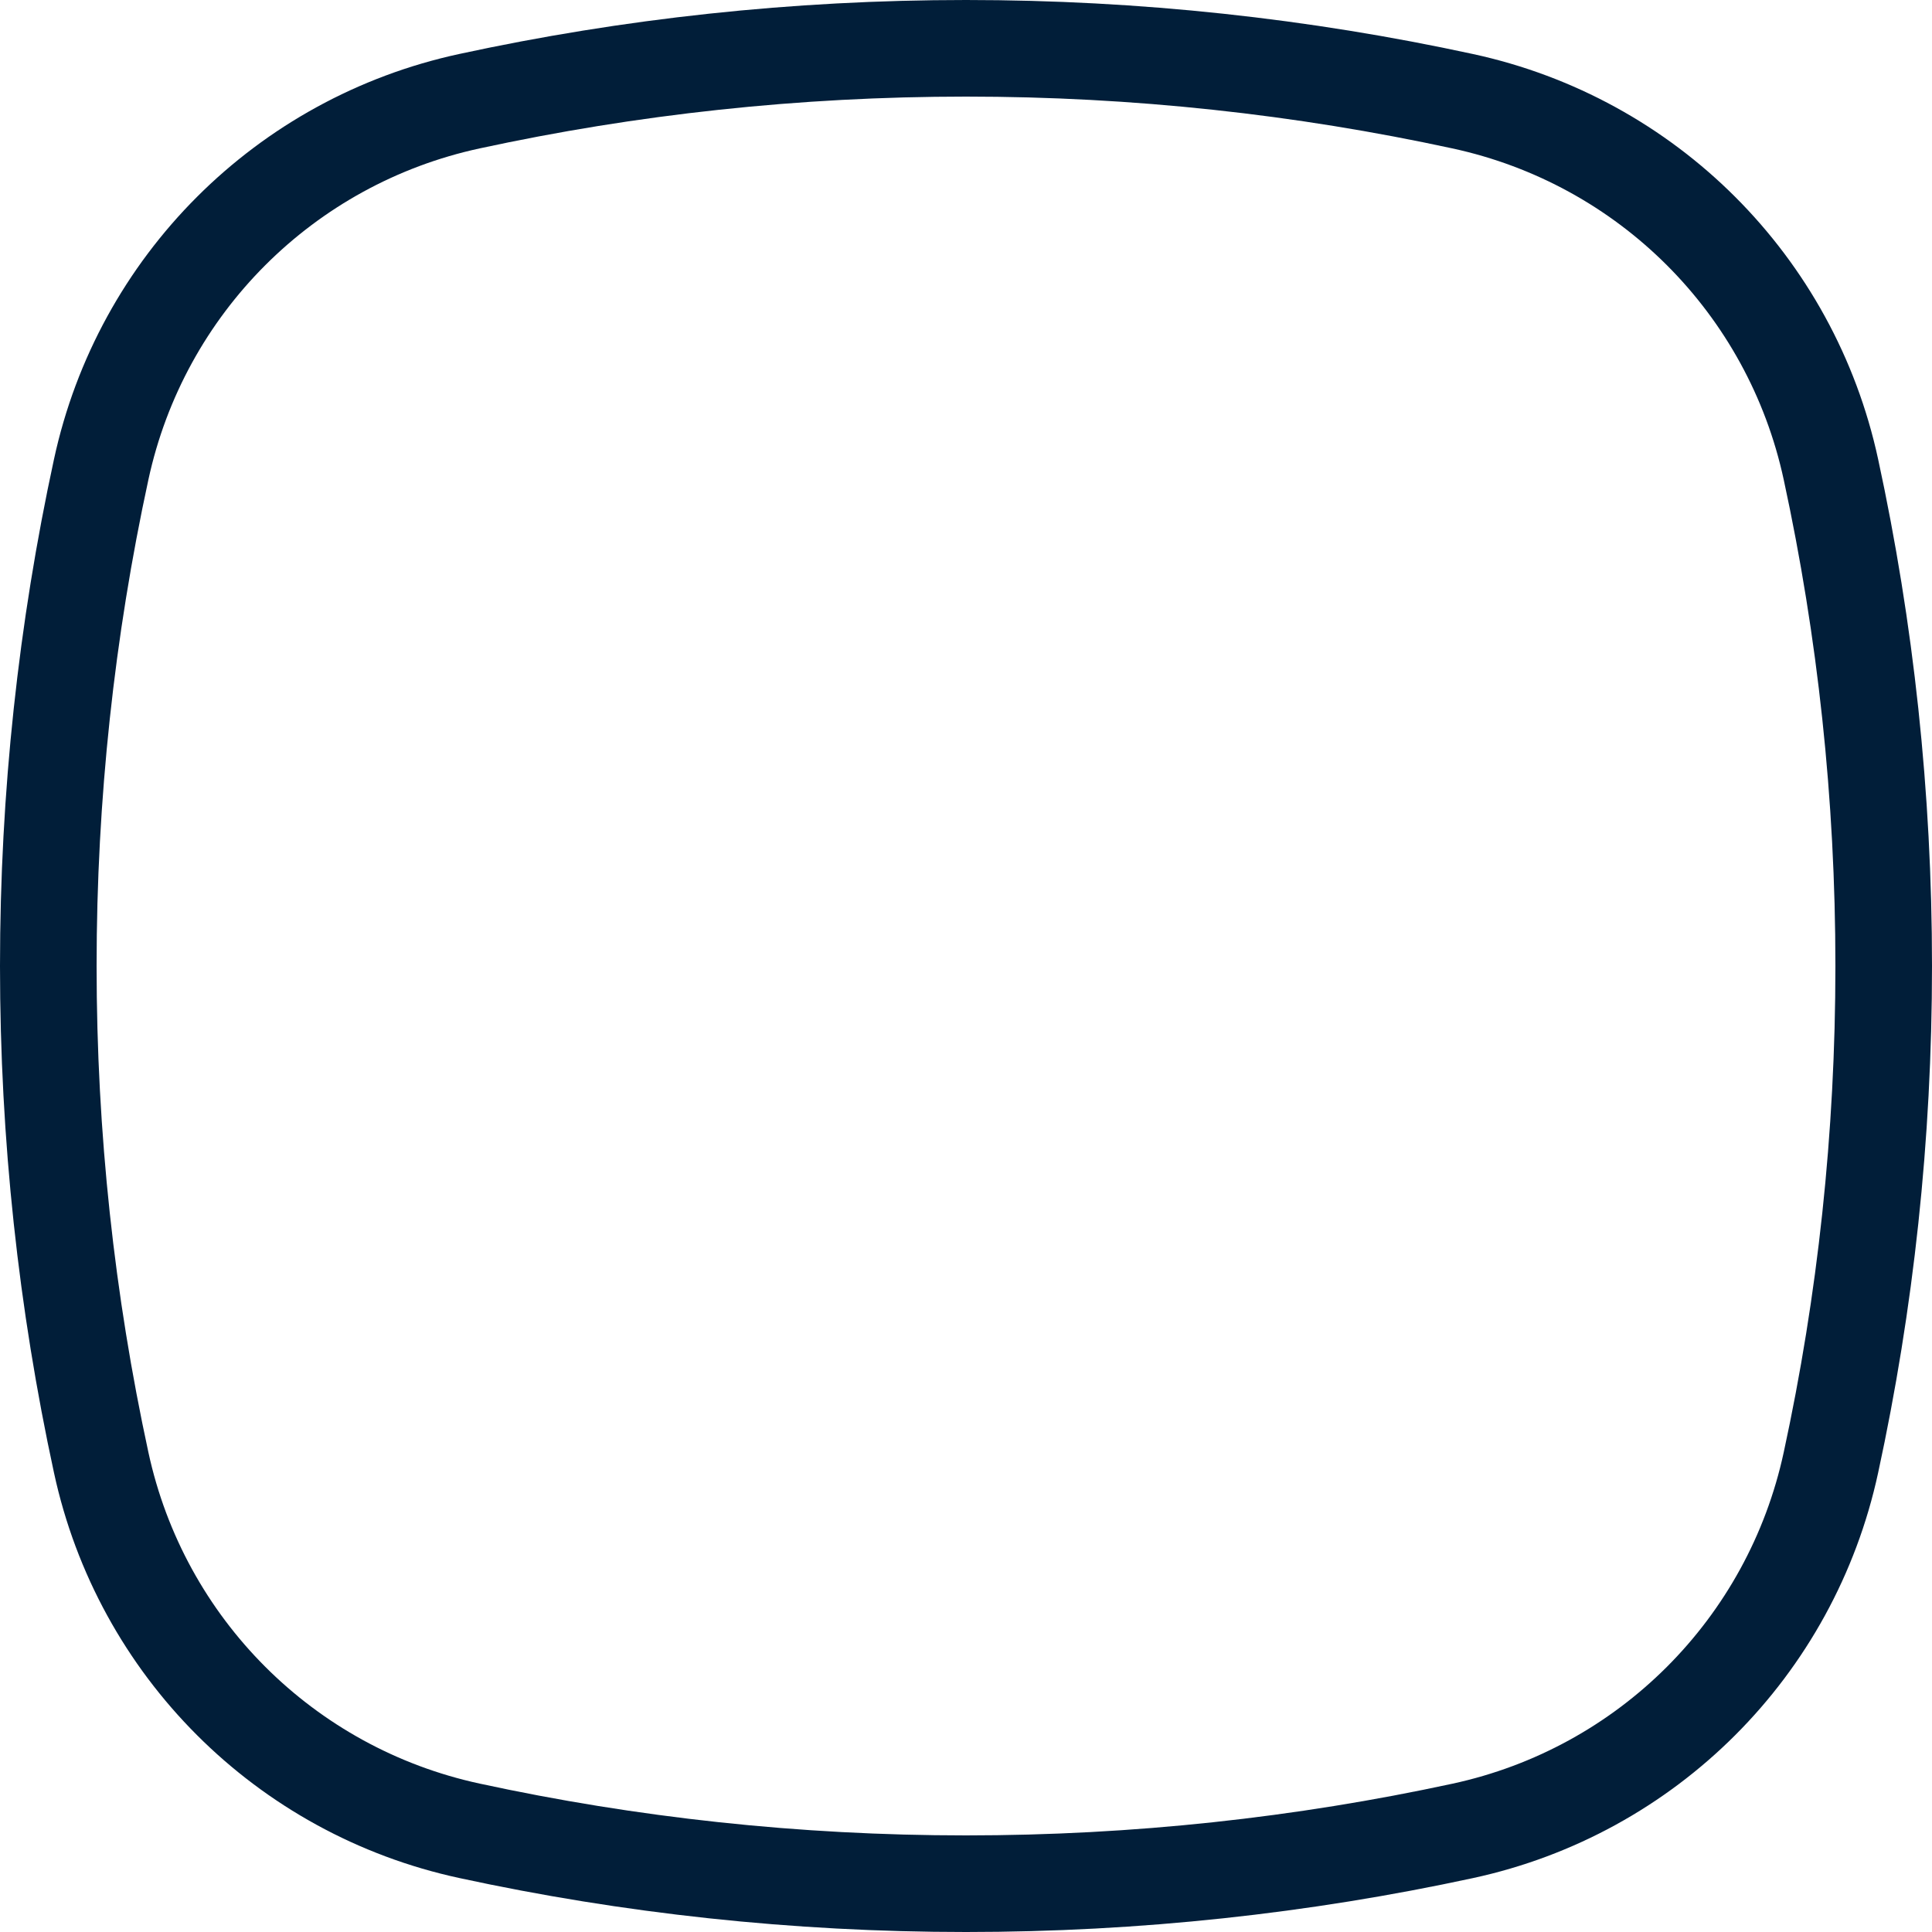 <svg width="16" height="16" viewBox="0 0 16 16" fill="none" xmlns="http://www.w3.org/2000/svg">
<path d="M8 0.4C9.411 0.4 10.787 0.551 12.112 0.838C13.641 1.168 14.833 2.359 15.163 3.888C15.45 5.213 15.6 6.589 15.6 8C15.6 9.412 15.45 10.787 15.163 12.112C14.833 13.641 13.641 14.833 12.112 15.163C10.787 15.449 9.411 15.6 8 15.6C6.589 15.6 5.213 15.449 3.888 15.162C2.36 14.832 1.168 13.64 0.838 12.112C0.551 10.787 0.4 9.411 0.4 8C0.4 6.589 0.551 5.212 0.838 3.888C1.168 2.36 2.36 1.168 3.888 0.838C5.213 0.551 6.589 0.4 8 0.4Z" stroke="#011E39" stroke-width="0.8"/>
</svg>
